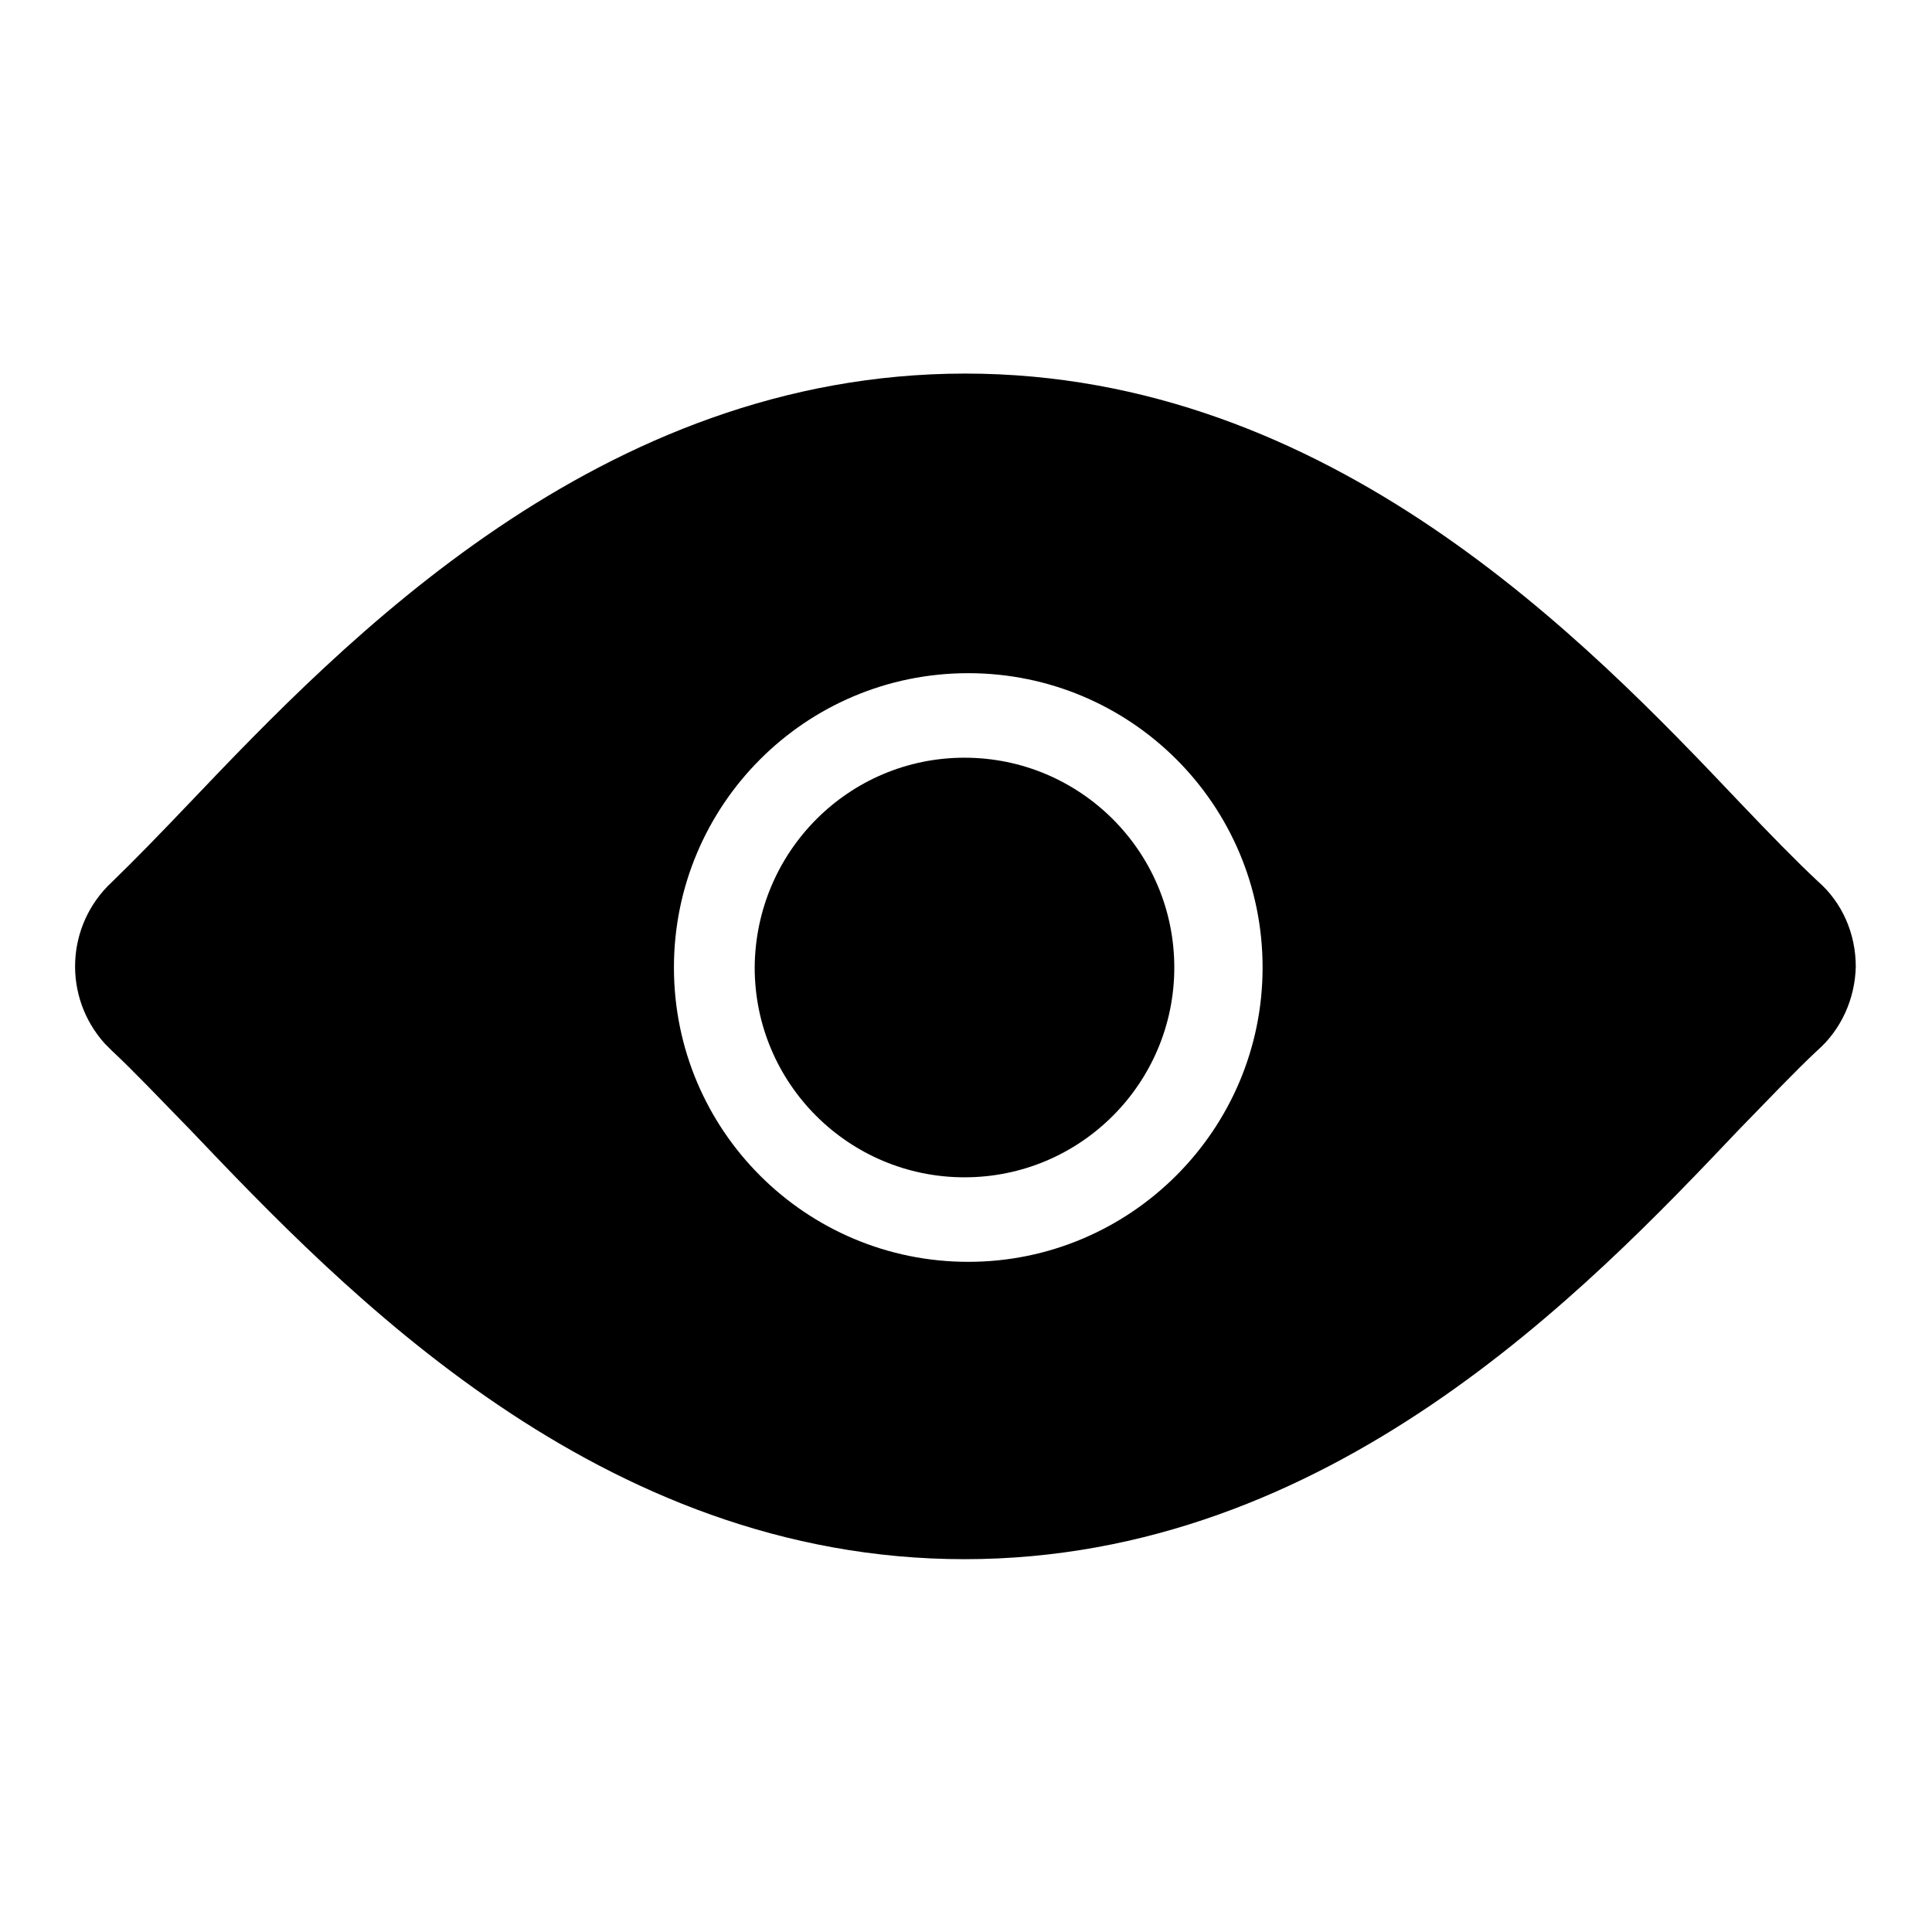 <?xml version="1.0" encoding="utf-8"?>
<!-- Svg Vector Icons : http://www.onlinewebfonts.com/icon -->
<!DOCTYPE svg PUBLIC "-//W3C//DTD SVG 1.1//EN" "http://www.w3.org/Graphics/SVG/1.1/DTD/svg11.dtd">
<svg version="1.1" xmlns="http://www.w3.org/2000/svg" xmlns:xlink="http://www.w3.org/1999/xlink" x="0px" y="0px" viewBox="0 0 256 256" enable-background="new 0 0 256 256" xml:space="preserve">
<g> <path fill="#000000" d="M240.9,116.8c-2.9-2.7-6.3-6.2-10.4-10.5C210.3,85,176.3,49.5,127.9,49.5S45.5,85,25.2,106.3 c-4,4.2-7.5,7.8-10.4,10.6c-6.1,5.7-6.5,15.2-0.9,21.4c0.3,0.3,0.6,0.6,0.9,0.9c2.9,2.7,6.3,6.3,10.4,10.5 c20.3,21.3,54.2,56.9,102.6,56.9s82.4-35.6,102.6-56.9c4-4.1,7.5-7.8,10.4-10.5c3.2-2.8,5-6.9,5.1-11.1 C245.9,123.7,244.1,119.6,240.9,116.8z M128.3,167.2c-21.5,0-39-17.4-39-39c0-21.5,17.4-39,39-39c21.5,0,39,17.4,39,39l0,0 C167.3,149.7,149.8,167.2,128.3,167.2z"/> <path fill="#000000" d="M100,128.2c0,15.4,12.5,27.8,27.8,27.8c15.4,0,27.8-12.5,27.8-27.8c0-15.4-12.5-27.8-27.8-27.8 C112.5,100.4,100.1,112.8,100,128.2C100,128.2,100,128.2,100,128.2z"/></g>
</svg>